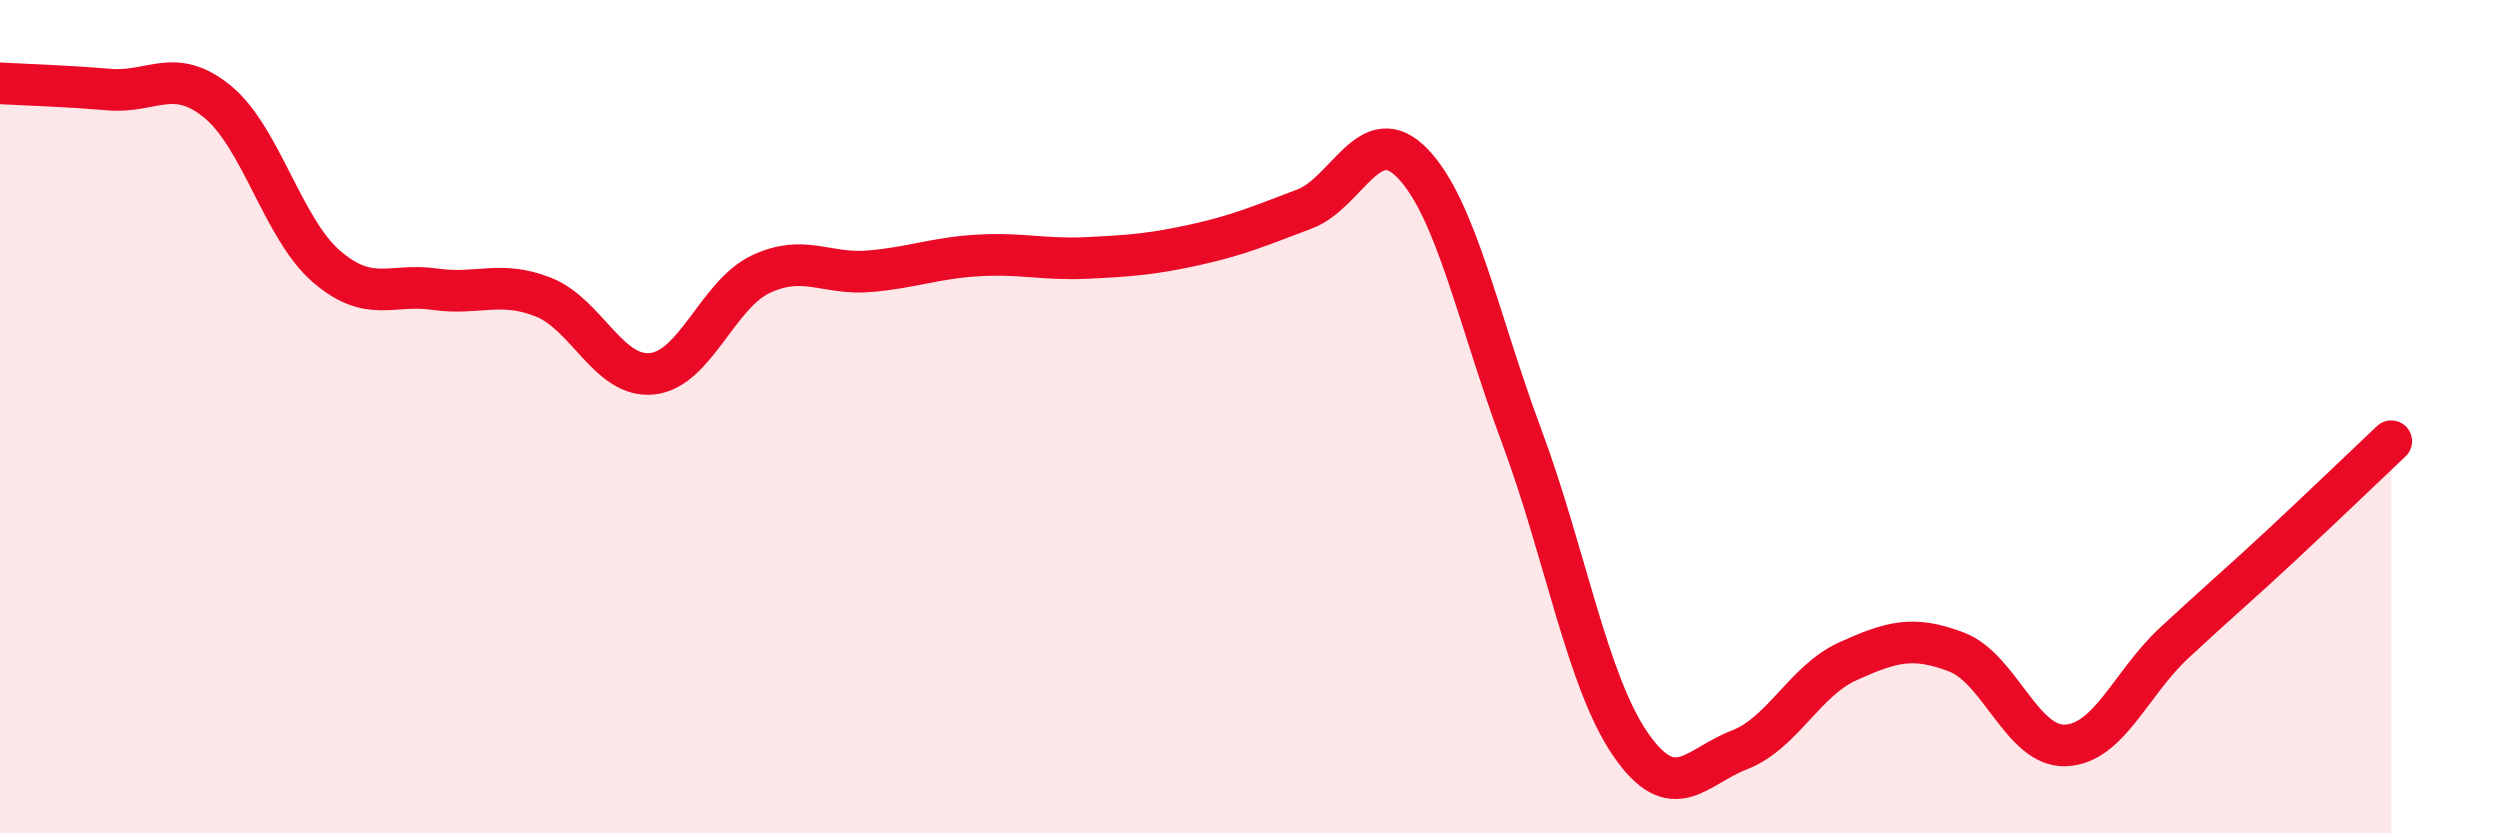 
    <svg width="60" height="20" viewBox="0 0 60 20" xmlns="http://www.w3.org/2000/svg">
      <path
        d="M 0,2 C 0.52,2.03 1.57,2.06 2.61,2.15 C 3.65,2.24 4.18,1.59 5.22,2.44 C 6.26,3.29 6.79,5.49 7.83,6.39 C 8.87,7.29 9.39,6.79 10.43,6.94 C 11.47,7.09 12,6.72 13.04,7.13 C 14.08,7.54 14.61,9.08 15.65,8.97 C 16.69,8.86 17.22,7.07 18.26,6.58 C 19.3,6.09 19.83,6.6 20.87,6.51 C 21.91,6.42 22.44,6.19 23.48,6.13 C 24.52,6.07 25.05,6.24 26.09,6.19 C 27.13,6.14 27.66,6.1 28.7,5.87 C 29.74,5.64 30.26,5.41 31.3,5.02 C 32.34,4.63 32.87,2.84 33.91,3.93 C 34.95,5.02 35.48,7.68 36.52,10.47 C 37.56,13.26 38.09,16.35 39.13,17.86 C 40.17,19.37 40.7,18.4 41.74,18 C 42.78,17.6 43.31,16.34 44.35,15.87 C 45.39,15.4 45.92,15.25 46.96,15.65 C 48,16.05 48.53,17.93 49.57,17.89 C 50.61,17.85 51.13,16.41 52.17,15.44 C 53.21,14.47 53.74,14.03 54.78,13.06 C 55.82,12.09 56.87,11.08 57.39,10.59L57.39 20L0 20Z"
        fill="#EB0A25"
        opacity="0.1"
        stroke-linecap="round"
        stroke-linejoin="round"
      />
      <path
        d="M 0,2 C 0.52,2.03 1.57,2.06 2.61,2.15 C 3.65,2.24 4.18,1.59 5.22,2.44 C 6.26,3.29 6.79,5.49 7.83,6.39 C 8.87,7.29 9.39,6.79 10.43,6.94 C 11.47,7.09 12,6.72 13.04,7.13 C 14.08,7.54 14.61,9.08 15.65,8.97 C 16.69,8.86 17.22,7.07 18.26,6.58 C 19.3,6.09 19.83,6.6 20.87,6.51 C 21.91,6.42 22.44,6.19 23.48,6.13 C 24.52,6.07 25.05,6.24 26.09,6.19 C 27.13,6.14 27.66,6.1 28.7,5.87 C 29.74,5.64 30.26,5.41 31.3,5.02 C 32.34,4.63 32.87,2.84 33.91,3.93 C 34.95,5.02 35.48,7.68 36.52,10.47 C 37.56,13.26 38.09,16.35 39.13,17.86 C 40.17,19.37 40.7,18.4 41.74,18 C 42.78,17.6 43.31,16.34 44.35,15.87 C 45.39,15.4 45.92,15.25 46.96,15.65 C 48,16.05 48.53,17.93 49.57,17.89 C 50.61,17.85 51.13,16.41 52.17,15.44 C 53.21,14.47 53.74,14.03 54.78,13.06 C 55.82,12.09 56.87,11.08 57.39,10.59"
        stroke="#EB0A25"
        stroke-width="1"
        fill="none"
        stroke-linecap="round"
        stroke-linejoin="round"
      />
    </svg>
  